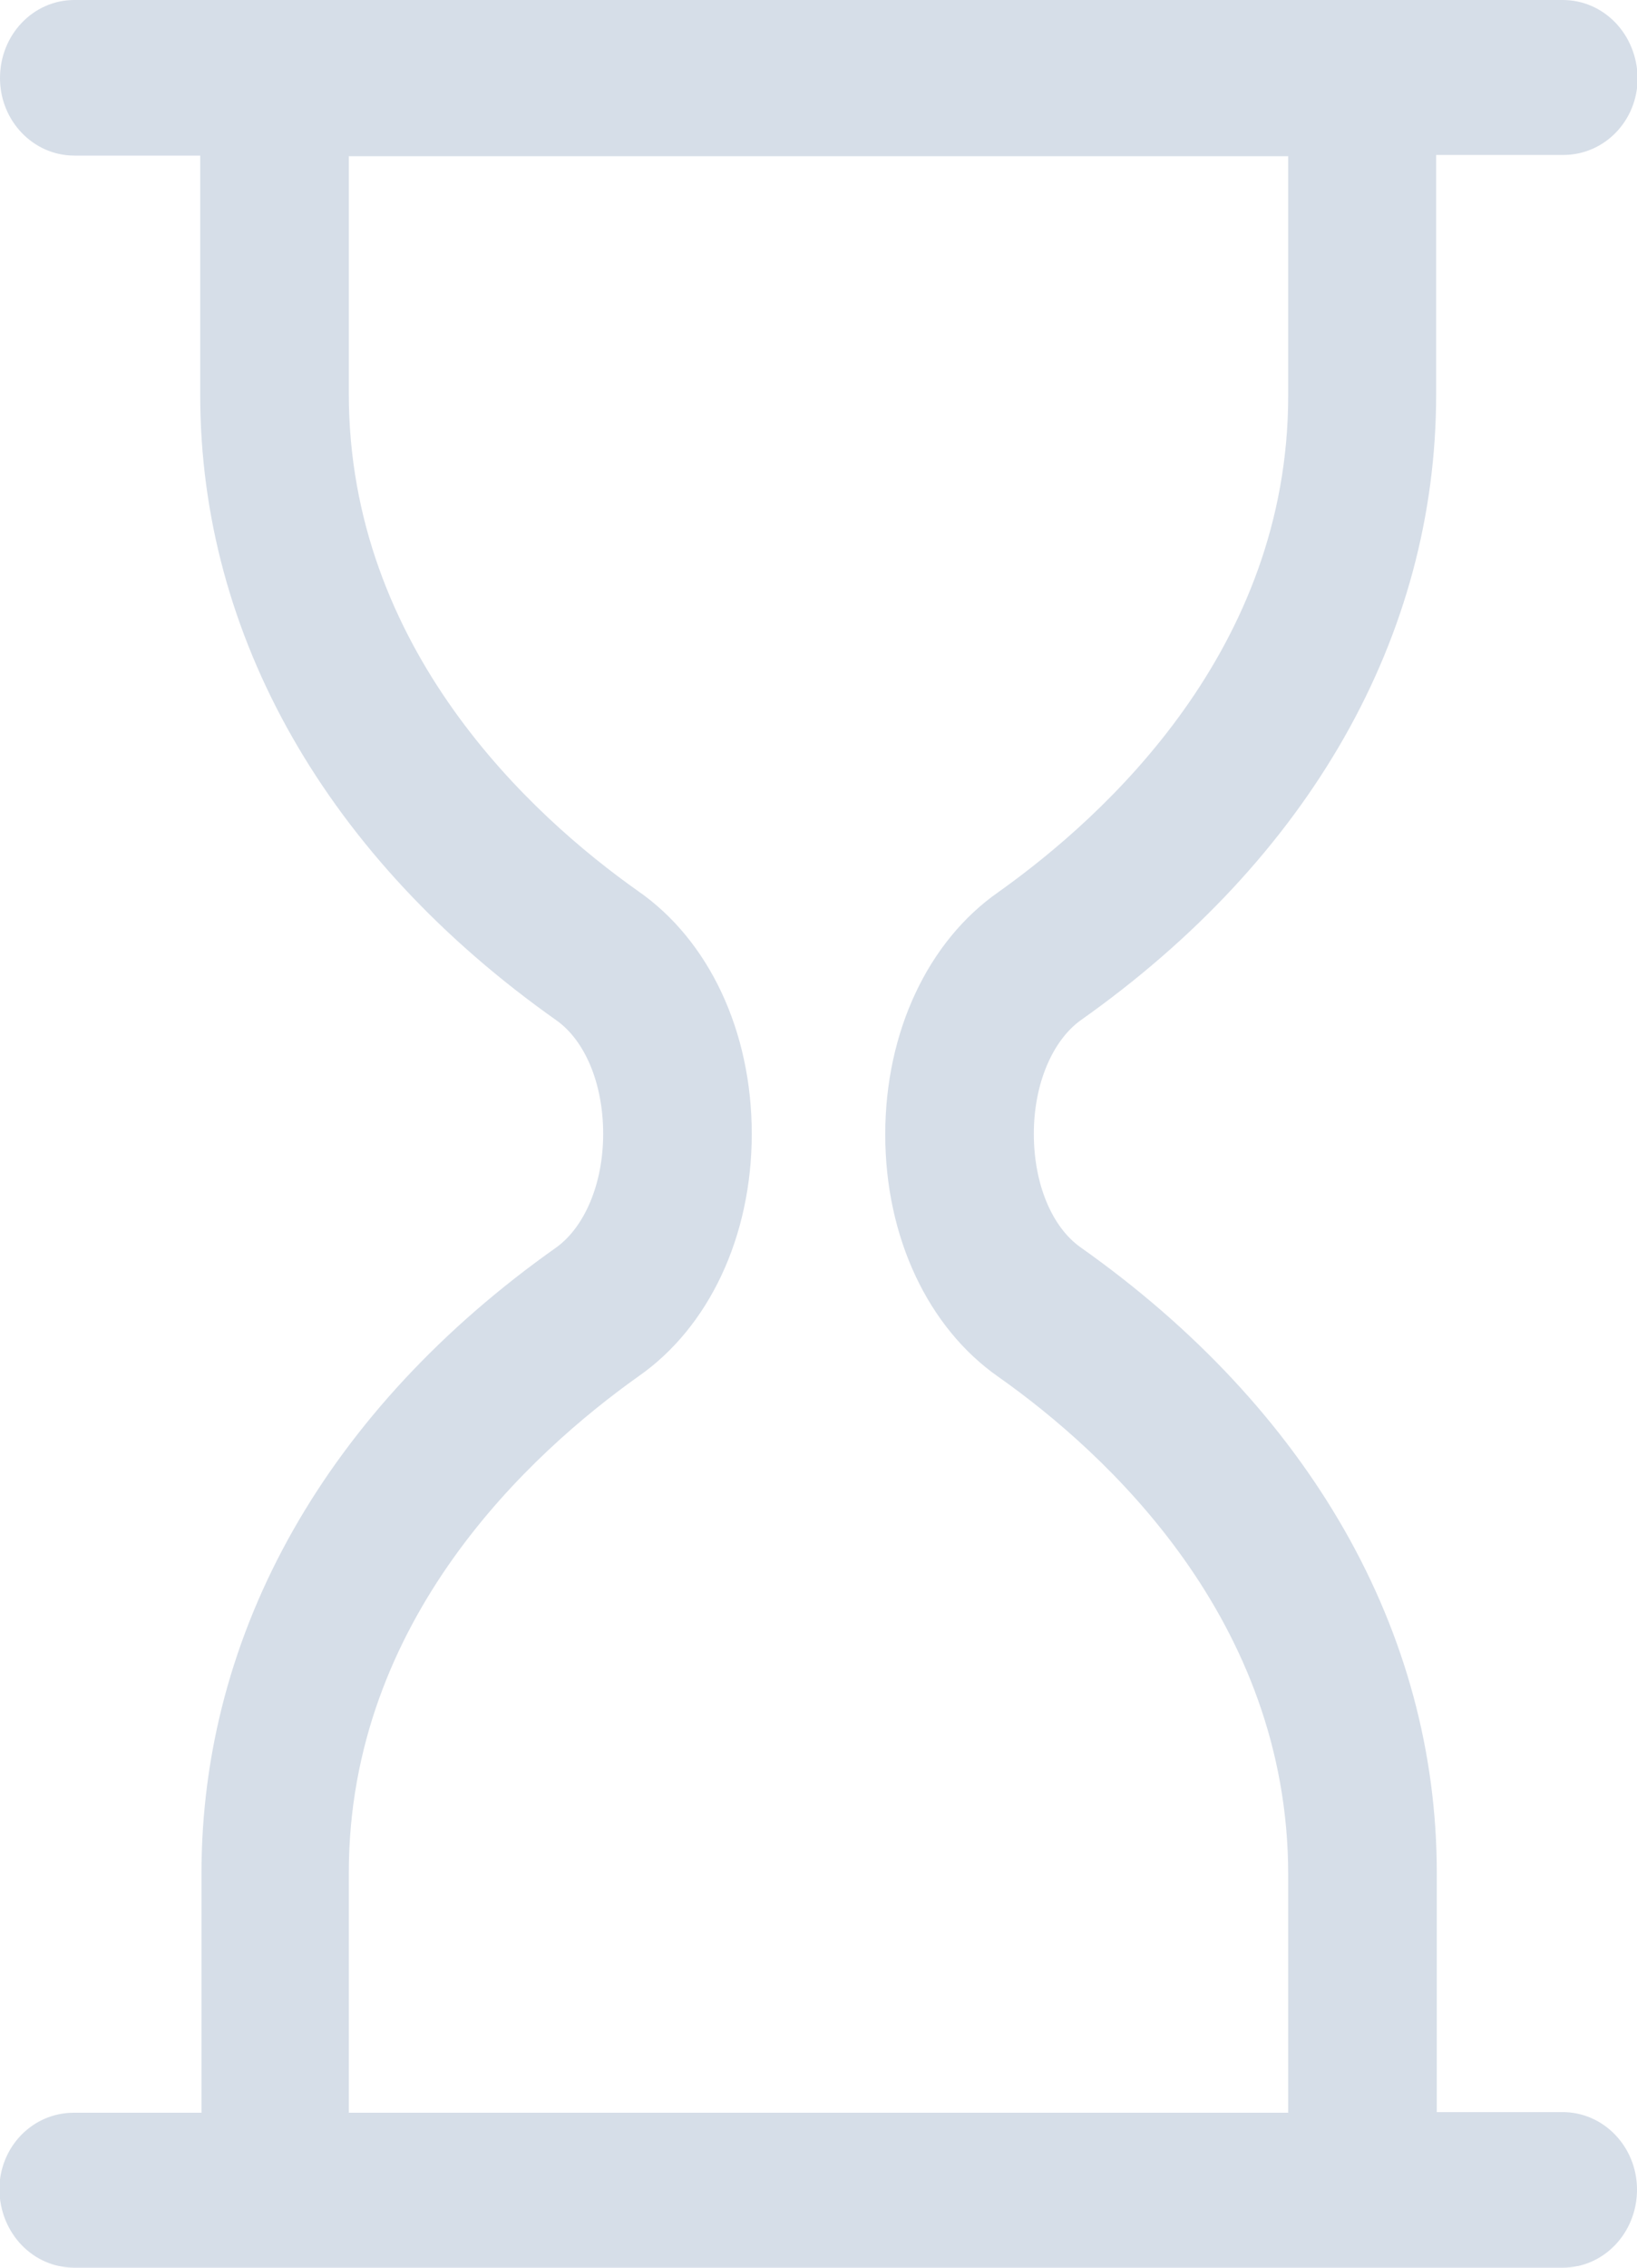 <svg xmlns="http://www.w3.org/2000/svg" width="26" height="36" fill="none"><path fill="#D6DEE8" d="M24.82 33.53h-2v-3.8c0-3.83-2.02-7.36-5.66-9.93-.45-.32-.74-1-.74-1.8s.3-1.48.74-1.8c3.64-2.57 5.65-6.1 5.65-9.94v-3.8h2.02c.65 0 1.18-.54 1.18-1.22C26 .54 25.47 0 24.82 0H1.18C.53 0 0 .55 0 1.24c0 .68.53 1.23 1.18 1.23h2v3.8c0 3.83 2.02 7.36 5.66 9.93.45.32.74 1 .74 1.8s-.3 1.48-.74 1.8C5.2 22.37 3.2 25.9 3.2 29.74v3.8H1.17c-.65 0-1.18.54-1.18 1.22C0 35.46.53 36 1.18 36h23.64c.65 0 1.18-.55 1.18-1.24 0-.68-.53-1.23-1.18-1.23zm-19.28-3.8c0-4.03 2.9-6.67 4.6-7.88 1.12-.78 1.8-2.22 1.8-3.85s-.68-3.07-1.8-3.85c-1.7-1.2-4.6-3.85-4.6-7.9V2.48h14.92v3.8c0 4.03-2.9 6.67-4.6 7.88-1.12.78-1.8 2.22-1.8 3.85s.68 3.07 1.8 3.85c1.7 1.2 4.6 3.85 4.6 7.9v3.78H5.54v-3.8z"/></svg>